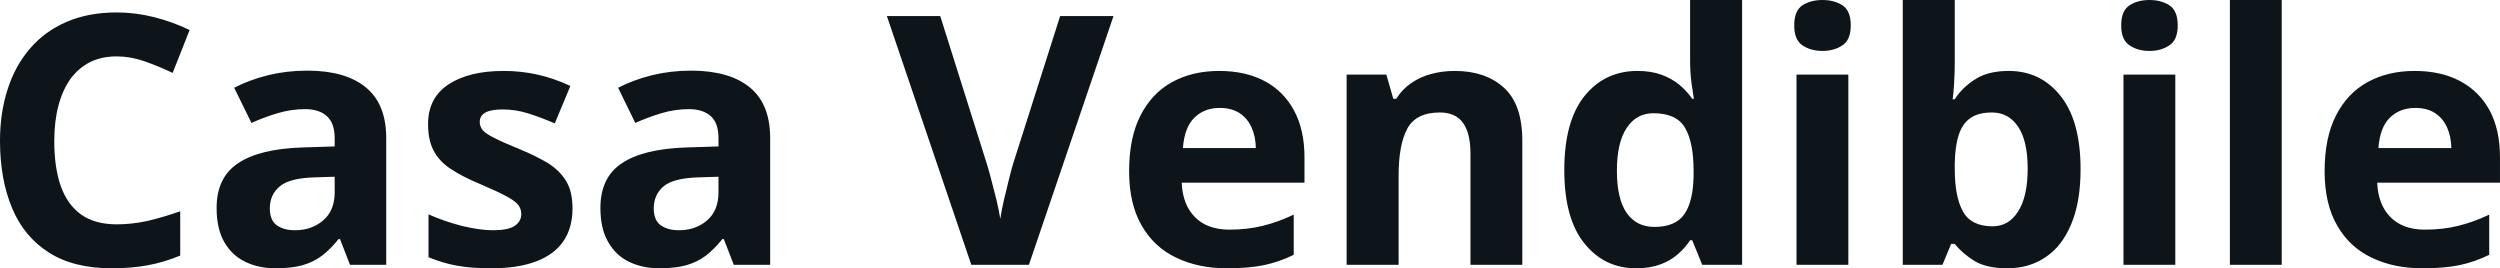<svg fill="#0d141a" viewBox="0 0 164.931 17.699" height="100%" width="100%" xmlns="http://www.w3.org/2000/svg"><path preserveAspectRatio="none" d="M7.70 3.72L7.70 3.72Q6.70 3.72 5.94 4.10Q5.17 4.49 4.64 5.22Q4.12 5.95 3.85 6.99Q3.58 8.02 3.58 9.31L3.58 9.31Q3.58 11.05 4.01 12.28Q4.45 13.51 5.36 14.16Q6.27 14.80 7.70 14.80L7.70 14.80Q8.70 14.80 9.71 14.58Q10.71 14.35 11.89 13.94L11.89 13.94L11.89 16.86Q10.80 17.31 9.75 17.50Q8.69 17.70 7.38 17.70L7.38 17.70Q4.84 17.70 3.21 16.65Q1.57 15.60 0.79 13.71Q0 11.81 0 9.29L0 9.29Q0 7.42 0.51 5.87Q1.01 4.32 1.99 3.19Q2.96 2.06 4.40 1.44Q5.84 0.82 7.70 0.82L7.70 0.82Q8.93 0.82 10.16 1.13Q11.39 1.44 12.51 1.98L12.51 1.98L11.39 4.81Q10.47 4.37 9.53 4.04Q8.60 3.72 7.70 3.72ZM20.26 4.66L20.26 4.66Q22.79 4.66 24.13 5.76Q25.48 6.86 25.48 9.11L25.48 9.11L25.48 17.47L23.09 17.47L22.43 15.77L22.34 15.77Q21.80 16.44 21.24 16.87Q20.68 17.29 19.95 17.50Q19.22 17.70 18.17 17.70L18.17 17.70Q17.06 17.70 16.18 17.27Q15.30 16.85 14.79 15.96Q14.29 15.08 14.29 13.72L14.29 13.72Q14.29 11.72 15.69 10.78Q17.09 9.83 19.90 9.73L19.90 9.73L22.08 9.66L22.08 9.11Q22.08 8.12 21.56 7.66Q21.05 7.20 20.13 7.20L20.13 7.20Q19.22 7.20 18.34 7.46Q17.46 7.72 16.59 8.11L16.59 8.11L15.45 5.79Q16.45 5.27 17.69 4.96Q18.93 4.66 20.26 4.66ZM22.08 12.69L22.08 11.66L20.75 11.70Q19.09 11.75 18.45 12.30Q17.80 12.85 17.80 13.75L17.80 13.75Q17.80 14.53 18.26 14.86Q18.72 15.19 19.46 15.19L19.46 15.19Q20.56 15.19 21.32 14.54Q22.08 13.89 22.08 12.69L22.08 12.69ZM37.77 13.75L37.77 13.75Q37.77 15.03 37.17 15.91Q36.57 16.79 35.38 17.24Q34.19 17.70 32.41 17.70L32.41 17.70Q31.10 17.70 30.16 17.53Q29.22 17.36 28.27 16.97L28.27 16.97L28.27 14.14Q29.29 14.60 30.46 14.90Q31.64 15.19 32.52 15.19L32.52 15.19Q33.52 15.19 33.96 14.90Q34.39 14.60 34.39 14.12L34.39 14.12Q34.39 13.80 34.21 13.55Q34.04 13.30 33.47 12.98Q32.89 12.66 31.67 12.14L31.67 12.14Q30.49 11.65 29.73 11.14Q28.97 10.64 28.61 9.94Q28.24 9.25 28.24 8.19L28.24 8.19Q28.24 6.45 29.60 5.56Q30.95 4.68 33.22 4.68L33.22 4.68Q34.39 4.68 35.45 4.92Q36.51 5.15 37.63 5.67L37.63 5.67L36.60 8.14Q35.67 7.74 34.84 7.48Q34.02 7.22 33.16 7.22L33.16 7.22Q32.41 7.22 32.03 7.42Q31.65 7.63 31.65 8.04L31.65 8.04Q31.65 8.34 31.84 8.58Q32.04 8.82 32.61 9.10Q33.17 9.39 34.28 9.84L34.28 9.84Q35.34 10.28 36.13 10.75Q36.91 11.23 37.34 11.93Q37.77 12.63 37.77 13.75ZM45.58 4.66L45.58 4.66Q48.11 4.66 49.46 5.76Q50.81 6.86 50.81 9.11L50.81 9.11L50.81 17.47L48.41 17.47L47.75 15.77L47.66 15.77Q47.12 16.44 46.56 16.87Q46 17.29 45.27 17.50Q44.54 17.70 43.50 17.70L43.50 17.70Q42.38 17.70 41.50 17.27Q40.62 16.85 40.12 15.96Q39.61 15.08 39.61 13.72L39.61 13.72Q39.61 11.72 41.01 10.78Q42.42 9.83 45.23 9.73L45.23 9.73L47.40 9.66L47.40 9.11Q47.40 8.12 46.89 7.66Q46.37 7.20 45.45 7.20L45.45 7.20Q44.54 7.20 43.66 7.46Q42.79 7.72 41.91 8.11L41.91 8.11L40.78 5.79Q41.78 5.27 43.02 4.96Q44.26 4.66 45.58 4.66ZM47.40 12.69L47.40 11.66L46.08 11.70Q44.42 11.75 43.77 12.30Q43.13 12.85 43.13 13.75L43.13 13.75Q43.13 14.53 43.59 14.86Q44.05 15.19 44.79 15.19L44.79 15.19Q45.89 15.19 46.65 14.54Q47.40 13.89 47.40 12.69L47.40 12.69ZM69.94 1.06L73.46 1.06L67.88 17.47L64.08 17.47L58.51 1.06L62.03 1.06L65.11 10.83Q65.19 11.07 65.37 11.75Q65.55 12.43 65.74 13.19Q65.92 13.95 65.99 14.44L65.99 14.44Q66.06 13.95 66.23 13.20Q66.41 12.44 66.58 11.76Q66.75 11.08 66.83 10.83L66.83 10.83L69.94 1.06ZM80.43 4.68L80.43 4.68Q82.17 4.68 83.43 5.35Q84.69 6.02 85.37 7.29Q86.06 8.56 86.06 10.39L86.06 10.39L86.06 12.05L77.96 12.05Q78.02 13.50 78.83 14.32Q79.65 15.15 81.10 15.15L81.10 15.15Q82.30 15.15 83.30 14.90Q84.30 14.66 85.35 14.16L85.35 14.16L85.35 16.81Q84.42 17.27 83.40 17.49Q82.39 17.70 80.94 17.70L80.94 17.70Q79.05 17.70 77.60 17.00Q76.14 16.31 75.32 14.88Q74.49 13.45 74.49 11.29L74.49 11.29Q74.49 9.09 75.24 7.62Q75.99 6.15 77.32 5.42Q78.66 4.68 80.43 4.68ZM80.46 7.12L80.46 7.12Q79.46 7.12 78.80 7.76Q78.14 8.40 78.04 9.77L78.04 9.77L82.85 9.77Q82.84 9.01 82.57 8.41Q82.31 7.82 81.79 7.47Q81.26 7.12 80.46 7.12ZM95.98 4.68L95.98 4.68Q97.99 4.68 99.21 5.78Q100.43 6.87 100.43 9.29L100.43 9.29L100.43 17.47L97.01 17.47L97.01 10.14Q97.01 8.79 96.52 8.11Q96.03 7.42 94.99 7.42L94.99 7.42Q93.42 7.42 92.84 8.49Q92.27 9.56 92.27 11.57L92.27 11.57L92.27 17.47L88.84 17.47L88.84 4.92L91.46 4.92L91.92 6.52L92.11 6.52Q92.52 5.87 93.12 5.47Q93.72 5.06 94.45 4.87Q95.19 4.68 95.98 4.68ZM107.94 17.70L107.94 17.70Q105.84 17.70 104.52 16.05Q103.20 14.41 103.20 11.22L103.20 11.22Q103.20 8.00 104.53 6.34Q105.87 4.68 108.03 4.68L108.03 4.68Q108.92 4.68 109.61 4.93Q110.29 5.18 110.79 5.59Q111.29 6.01 111.64 6.52L111.64 6.52L111.75 6.52Q111.69 6.17 111.59 5.46Q111.50 4.76 111.50 4.02L111.50 4.02L111.50 0L114.93 0L114.93 17.47L112.30 17.47L111.64 15.85L111.50 15.85Q111.17 16.36 110.68 16.78Q110.19 17.21 109.52 17.45Q108.85 17.70 107.94 17.70ZM109.14 14.97L109.14 14.97Q110.54 14.97 111.12 14.13Q111.70 13.30 111.73 11.61L111.73 11.61L111.73 11.24Q111.73 9.41 111.17 8.44Q110.61 7.47 109.08 7.47L109.08 7.47Q107.95 7.47 107.31 8.45Q106.67 9.42 106.67 11.26L106.67 11.26Q106.67 13.11 107.31 14.04Q107.96 14.97 109.14 14.97ZM118.52 4.92L121.94 4.92L121.94 17.47L118.52 17.47L118.52 4.92ZM120.23 0L120.23 0Q121.00 0 121.55 0.35Q122.10 0.71 122.10 1.67L122.10 1.67Q122.10 2.63 121.55 2.99Q121.00 3.36 120.23 3.36L120.23 3.36Q119.46 3.36 118.91 2.99Q118.37 2.63 118.37 1.67L118.37 1.67Q118.37 0.71 118.91 0.35Q119.46 0 120.23 0ZM125.53 0L128.96 0L128.96 4.07Q128.96 4.77 128.92 5.47Q128.88 6.17 128.82 6.55L128.82 6.55L128.96 6.55Q129.45 5.77 130.31 5.23Q131.16 4.68 132.52 4.68L132.52 4.68Q134.63 4.68 135.94 6.33Q137.26 7.98 137.26 11.17L137.26 11.17Q137.26 13.32 136.65 14.77Q136.05 16.23 134.96 16.96Q133.87 17.70 132.43 17.70L132.43 17.70Q131.05 17.70 130.25 17.21Q129.45 16.71 128.96 16.09L128.96 16.09L128.72 16.09L128.15 17.47L125.53 17.47L125.53 0ZM131.42 7.42L131.42 7.42Q130.52 7.42 129.99 7.79Q129.46 8.16 129.22 8.91Q128.98 9.65 128.96 10.78L128.96 10.78L128.96 11.15Q128.96 12.98 129.50 13.95Q130.04 14.93 131.46 14.93L131.46 14.93Q132.52 14.93 133.14 13.95Q133.77 12.97 133.77 11.13L133.77 11.13Q133.77 9.29 133.14 8.36Q132.51 7.42 131.42 7.42ZM140.09 4.92L143.51 4.92L143.51 17.47L140.09 17.47L140.09 4.92ZM141.81 0L141.81 0Q142.57 0 143.12 0.35Q143.67 0.71 143.67 1.67L143.67 1.67Q143.67 2.63 143.12 2.99Q142.57 3.36 141.81 3.36L141.81 3.36Q141.03 3.36 140.49 2.99Q139.94 2.63 139.94 1.67L139.94 1.67Q139.94 0.71 140.49 0.35Q141.03 0 141.81 0ZM150.53 0L150.53 17.47L147.11 17.47L147.11 0L150.53 0ZM159.30 4.68L159.30 4.68Q161.04 4.68 162.30 5.35Q163.56 6.02 164.25 7.29Q164.93 8.56 164.93 10.39L164.93 10.39L164.93 12.05L156.83 12.05Q156.89 13.50 157.70 14.32Q158.52 15.15 159.97 15.15L159.97 15.15Q161.17 15.15 162.17 14.90Q163.17 14.66 164.22 14.16L164.22 14.16L164.22 16.81Q163.29 17.27 162.27 17.49Q161.26 17.70 159.81 17.70L159.81 17.70Q157.92 17.70 156.47 17.00Q155.01 16.31 154.19 14.88Q153.36 13.45 153.36 11.29L153.36 11.29Q153.36 9.09 154.11 7.62Q154.86 6.15 156.19 5.42Q157.53 4.68 159.30 4.68ZM159.33 7.12L159.33 7.12Q158.33 7.12 157.67 7.76Q157.01 8.40 156.91 9.77L156.91 9.77L161.72 9.77Q161.71 9.01 161.44 8.41Q161.18 7.82 160.66 7.47Q160.14 7.12 159.33 7.12Z"></path></svg>